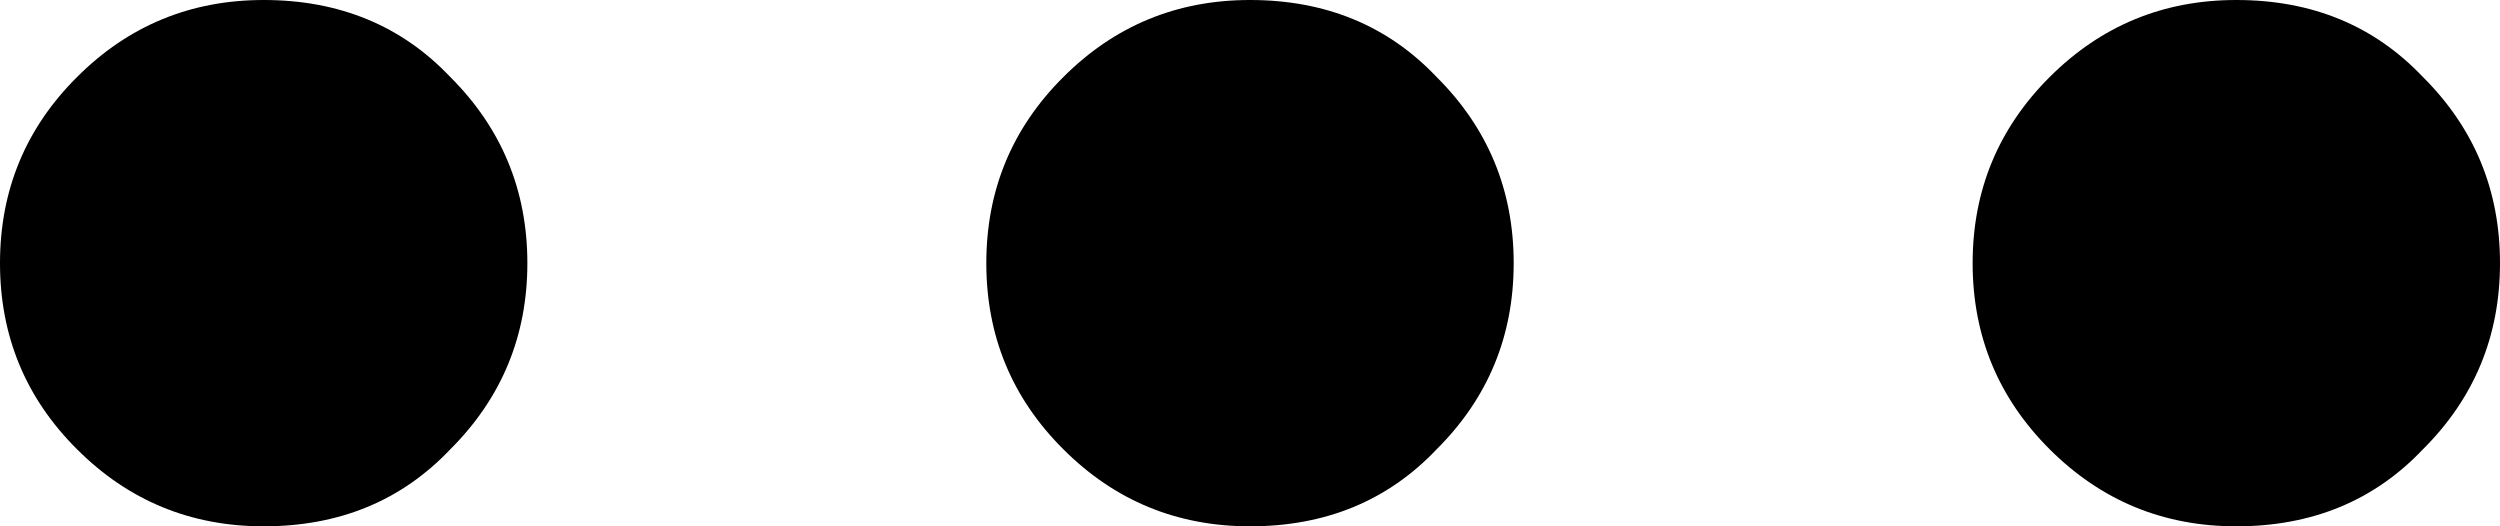 <?xml version="1.0" encoding="UTF-8"?> <svg xmlns="http://www.w3.org/2000/svg" width="19" height="4" viewBox="0 0 19 4" fill="none"> <path d="M2.004 4C1.449 4 0.976 3.805 0.586 3.415C0.195 3.026 0 2.554 0 2C0 1.446 0.195 0.974 0.586 0.585C0.976 0.195 1.449 0 2.004 0C2.579 0 3.052 0.195 3.422 0.585C3.812 0.974 4.008 1.446 4.008 2C4.008 2.554 3.812 3.026 3.422 3.415C3.052 3.805 2.579 4 2.004 4Z" fill="black"></path> <path d="M9.5 4C8.945 4 8.472 3.805 8.082 3.415C7.691 3.026 7.496 2.554 7.496 2C7.496 1.446 7.691 0.974 8.082 0.585C8.472 0.195 8.945 0 9.5 0C10.075 0 10.548 0.195 10.918 0.585C11.309 0.974 11.504 1.446 11.504 2C11.504 2.554 11.309 3.026 10.918 3.415C10.548 3.805 10.075 4 9.5 4Z" fill="black"></path> <path d="M16.996 4C16.441 4 15.969 3.805 15.578 3.415C15.188 3.026 14.992 2.554 14.992 2C14.992 1.446 15.188 0.974 15.578 0.585C15.969 0.195 16.441 0 16.996 0C17.572 0 18.044 0.195 18.414 0.585C18.805 0.974 19 1.446 19 2C19 2.554 18.805 3.026 18.414 3.415C18.044 3.805 17.572 4 16.996 4Z" fill="black"></path> </svg> 